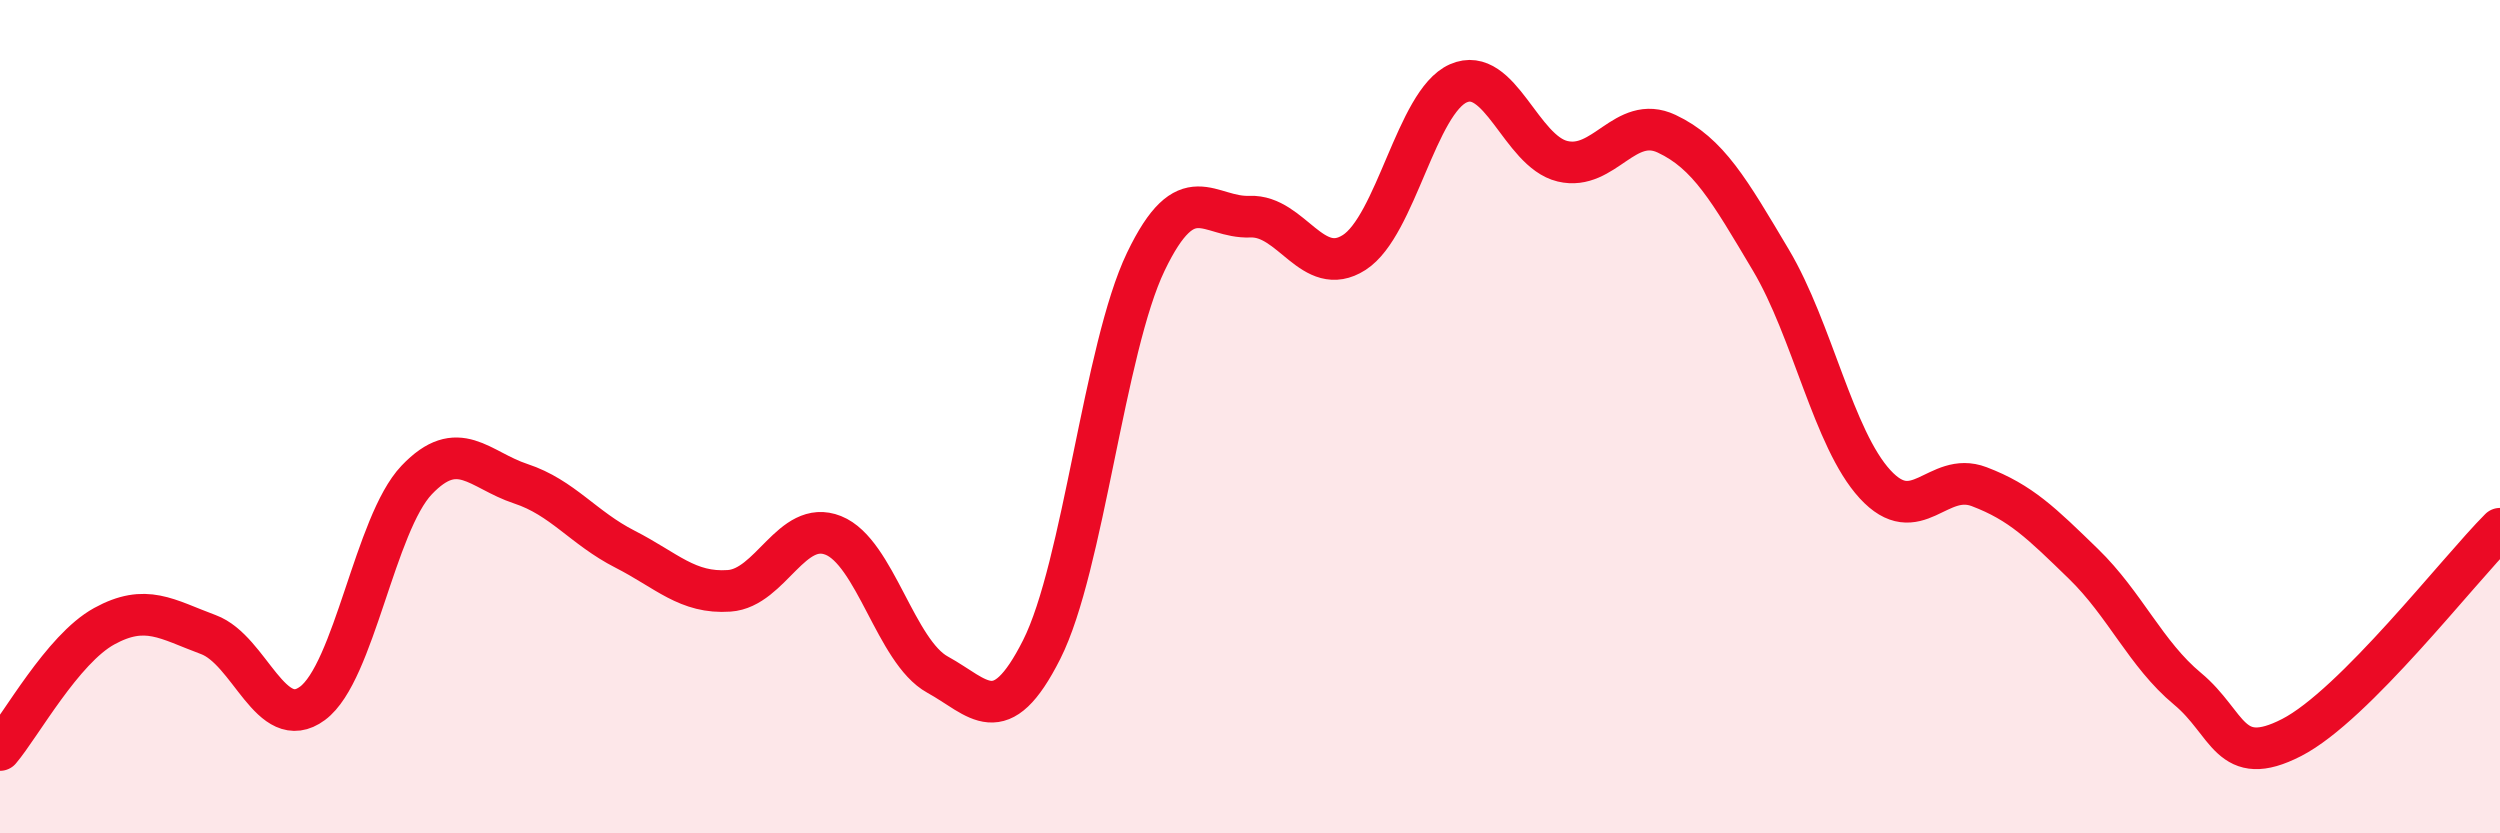 
    <svg width="60" height="20" viewBox="0 0 60 20" xmlns="http://www.w3.org/2000/svg">
      <path
        d="M 0,18 C 0.5,17.41 1.5,15.58 2.5,15.03 C 3.5,14.48 4,14.86 5,15.23 C 6,15.6 6.5,17.62 7.5,16.88 C 8.5,16.14 9,12.57 10,11.52 C 11,10.47 11.5,11.28 12.5,11.61 C 13.5,11.94 14,12.67 15,13.18 C 16,13.69 16.5,14.25 17.5,14.18 C 18.5,14.11 19,12.45 20,12.85 C 21,13.25 21.5,15.64 22.5,16.19 C 23.5,16.74 24,17.57 25,15.59 C 26,13.61 26.5,8.36 27.5,6.28 C 28.5,4.2 29,5.24 30,5.2 C 31,5.16 31.5,6.7 32.5,6.06 C 33.5,5.42 34,2.44 35,2 C 36,1.56 36.5,3.63 37.5,3.87 C 38.5,4.11 39,2.74 40,3.21 C 41,3.68 41.5,4.56 42.5,6.24 C 43.5,7.92 44,10.53 45,11.62 C 46,12.71 46.5,11.3 47.5,11.68 C 48.5,12.06 49,12.56 50,13.53 C 51,14.5 51.5,15.7 52.5,16.53 C 53.5,17.36 53.5,18.47 55,17.7 C 56.5,16.93 59,13.69 60,12.69L60 20L0 20Z"
        fill="#EB0A25"
        opacity="0.1"
        stroke-linecap="round"
        stroke-linejoin="round"
      />
      <path
        d="M 0,18 C 0.5,17.41 1.5,15.58 2.5,15.03 C 3.5,14.48 4,14.86 5,15.23 C 6,15.6 6.5,17.62 7.5,16.88 C 8.5,16.14 9,12.57 10,11.52 C 11,10.47 11.5,11.28 12.5,11.61 C 13.5,11.94 14,12.67 15,13.18 C 16,13.69 16.5,14.25 17.5,14.18 C 18.5,14.11 19,12.45 20,12.85 C 21,13.25 21.5,15.64 22.5,16.19 C 23.5,16.74 24,17.57 25,15.59 C 26,13.61 26.5,8.36 27.5,6.28 C 28.5,4.2 29,5.24 30,5.2 C 31,5.16 31.5,6.7 32.5,6.06 C 33.5,5.42 34,2.44 35,2 C 36,1.56 36.5,3.63 37.5,3.87 C 38.5,4.11 39,2.74 40,3.21 C 41,3.68 41.5,4.56 42.5,6.24 C 43.5,7.92 44,10.53 45,11.62 C 46,12.71 46.5,11.3 47.5,11.68 C 48.5,12.06 49,12.56 50,13.53 C 51,14.5 51.5,15.7 52.5,16.53 C 53.5,17.36 53.5,18.47 55,17.7 C 56.5,16.93 59,13.69 60,12.69"
        stroke="#EB0A25"
        stroke-width="1"
        fill="none"
        stroke-linecap="round"
        stroke-linejoin="round"
      />
    </svg>
  